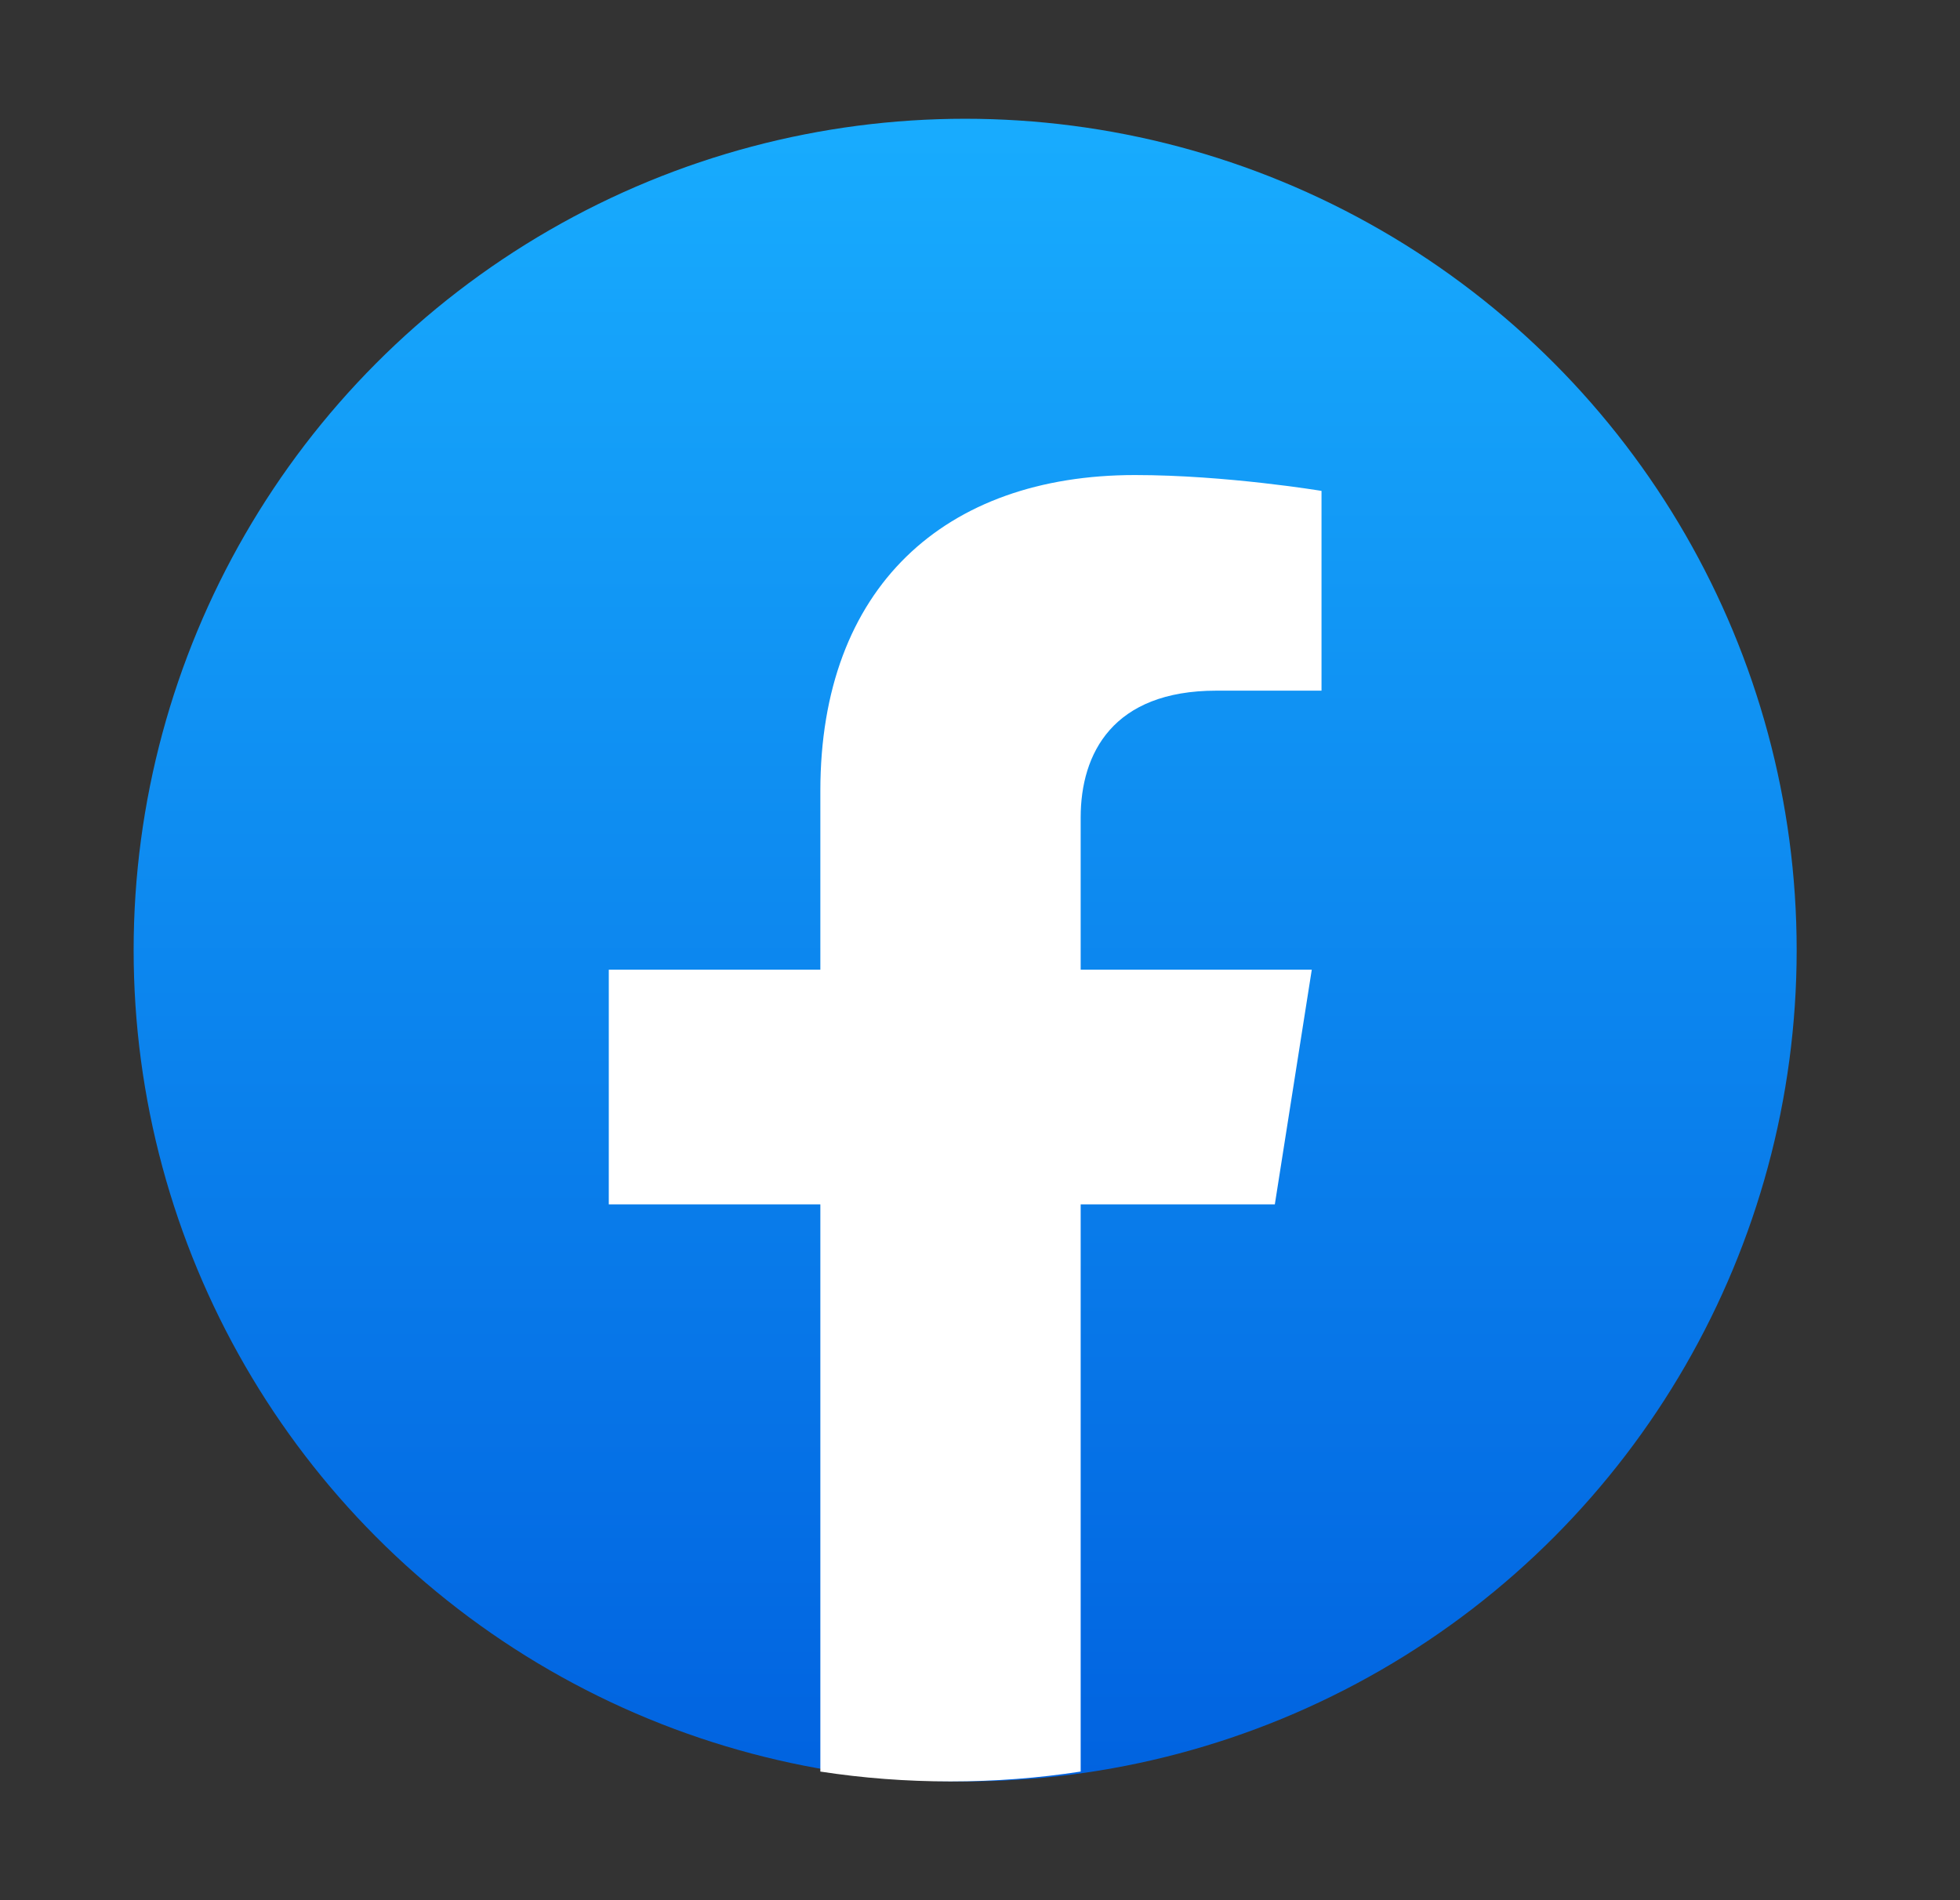 <svg width="33" height="32" viewBox="0 0 33 32" fill="none" xmlns="http://www.w3.org/2000/svg">
<rect x="0" y="0" width="33" height="32" fill="#333333" stroke="none"/>
<circle cx="16.25" cy="16" r="14" fill="url(#paint0_linear_116_1592)"/>
<path d="M21.464 20.282L22.086 16.33H18.195V13.767C18.195 12.686 18.738 11.631 20.48 11.631H22.25V8.267C22.25 8.267 20.645 8 19.11 8C15.905 8 13.812 9.893 13.812 13.318V16.33H10.25V20.282H13.812V29.834C14.527 29.944 15.258 30 16.003 30C16.749 30 17.48 29.944 18.195 29.834V20.282H21.464Z" fill="white"/>
<defs>
<linearGradient id="paint0_linear_116_1592" x1="16.25" y1="2" x2="16.25" y2="29.917" gradientUnits="userSpaceOnUse">
<stop stop-color="#18ACFE"/>
<stop offset="1" stop-color="#0163E0"/>
</linearGradient>
</defs>
</svg>
